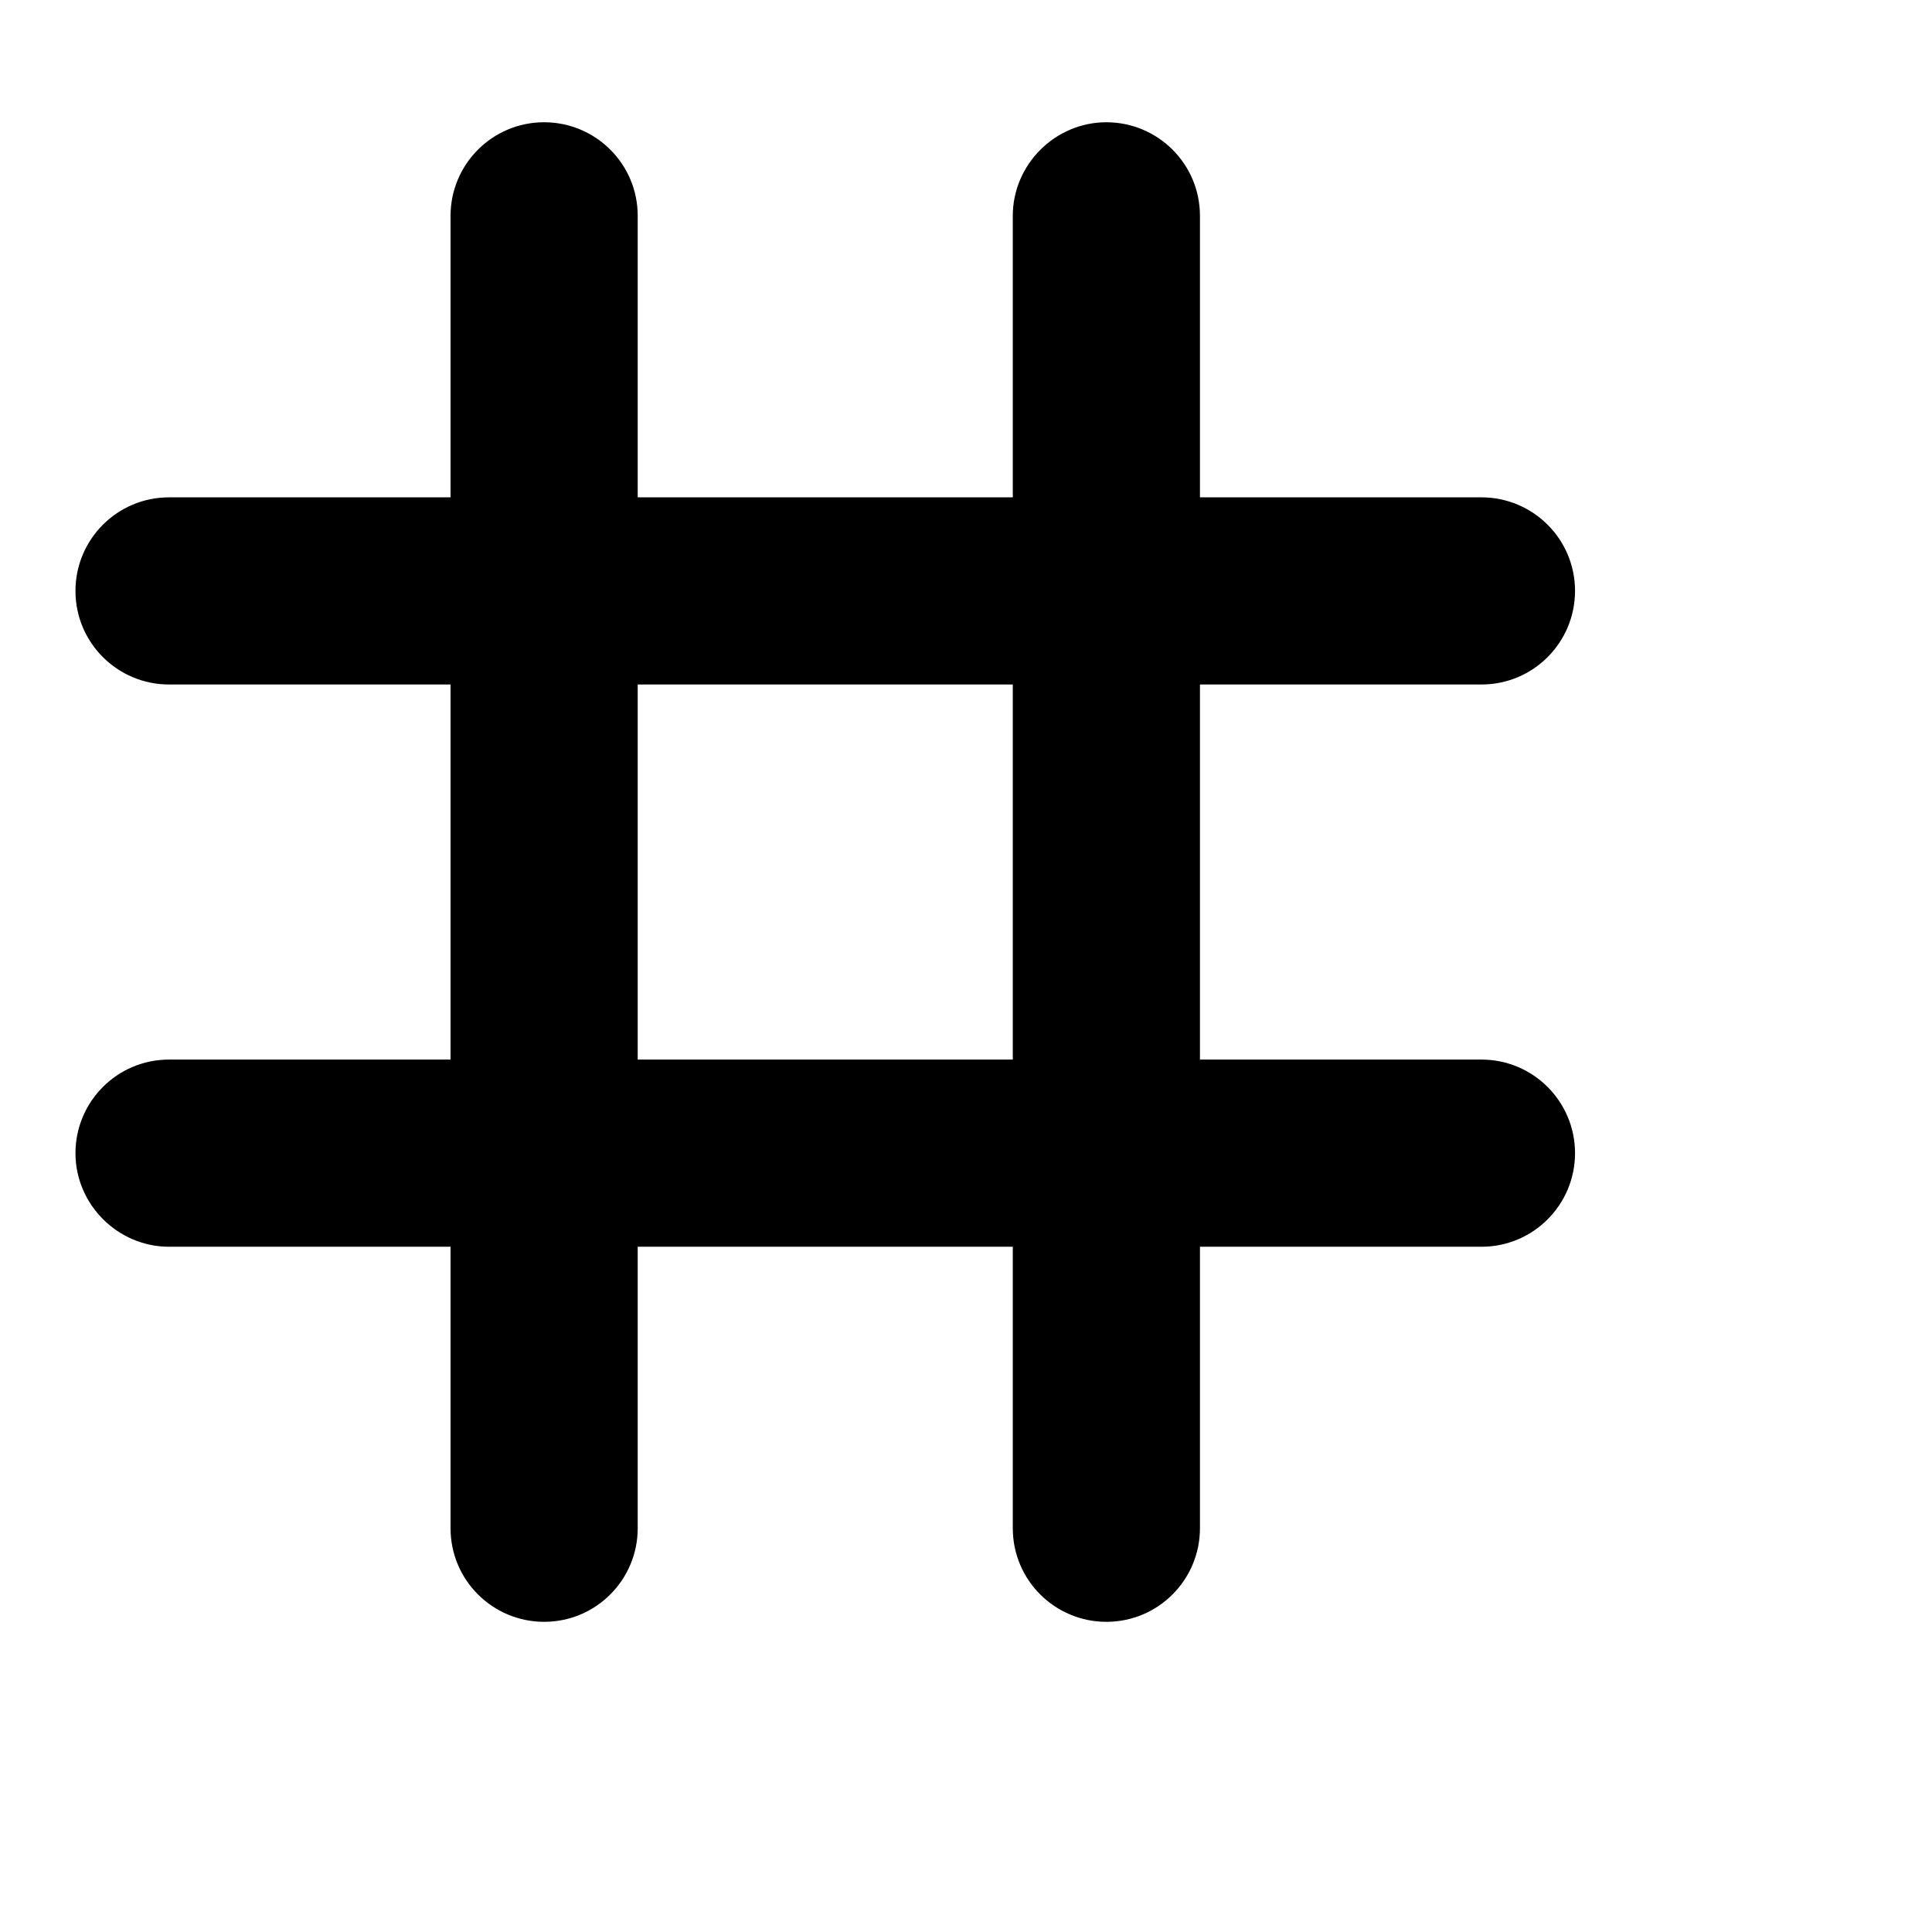 <?xml version="1.0" encoding="utf-8"?>
<!-- Svg Vector Icons : http://www.onlinewebfonts.com/icon -->
<!DOCTYPE svg PUBLIC "-//W3C//DTD SVG 1.1//EN" "http://www.w3.org/Graphics/SVG/1.1/DTD/svg11.dtd">
<svg version="1.1" xmlns="http://www.w3.org/2000/svg" xmlns:xlink="http://www.w3.org/1999/xlink" x="0px" y="0px" viewBox="0 0 256 256" enable-background="new 0 0 256 256" xml:space="preserve">
<g><g><path fill="#000000" d="M233.6,239.8"/><path fill="#000000" d="M246,239.8"/><path fill="#000000" d="M233.6,239.8"/><path fill="#000000" d="M196.3,140.4H159V90.7h37.3c6.9,0,12.4-5.6,12.4-12.4c0-6.9-5.6-12.4-12.4-12.4H159V28.6c0-6.9-5.6-12.4-12.4-12.4s-12.4,5.6-12.4,12.4v37.3H84.5V28.6c0-6.9-5.6-12.4-12.4-12.4c-6.9,0-12.4,5.6-12.4,12.4v37.3H22.4c-6.9,0-12.4,5.6-12.4,12.4c0,6.9,5.6,12.4,12.4,12.4h37.3v49.7H22.4c-6.9,0-12.4,5.6-12.4,12.4s5.6,12.4,12.4,12.4h37.3v37.3c0,6.9,5.6,12.4,12.4,12.4c6.9,0,12.4-5.6,12.4-12.4v-37.3h49.7v37.3c0,6.9,5.6,12.4,12.4,12.4c6.9,0,12.4-5.6,12.4-12.4v-37.3h37.3c6.9,0,12.4-5.6,12.4-12.4S203.2,140.4,196.3,140.4z M84.5,140.4V90.7h49.7v49.7H84.5z"/></g></g>
</svg>